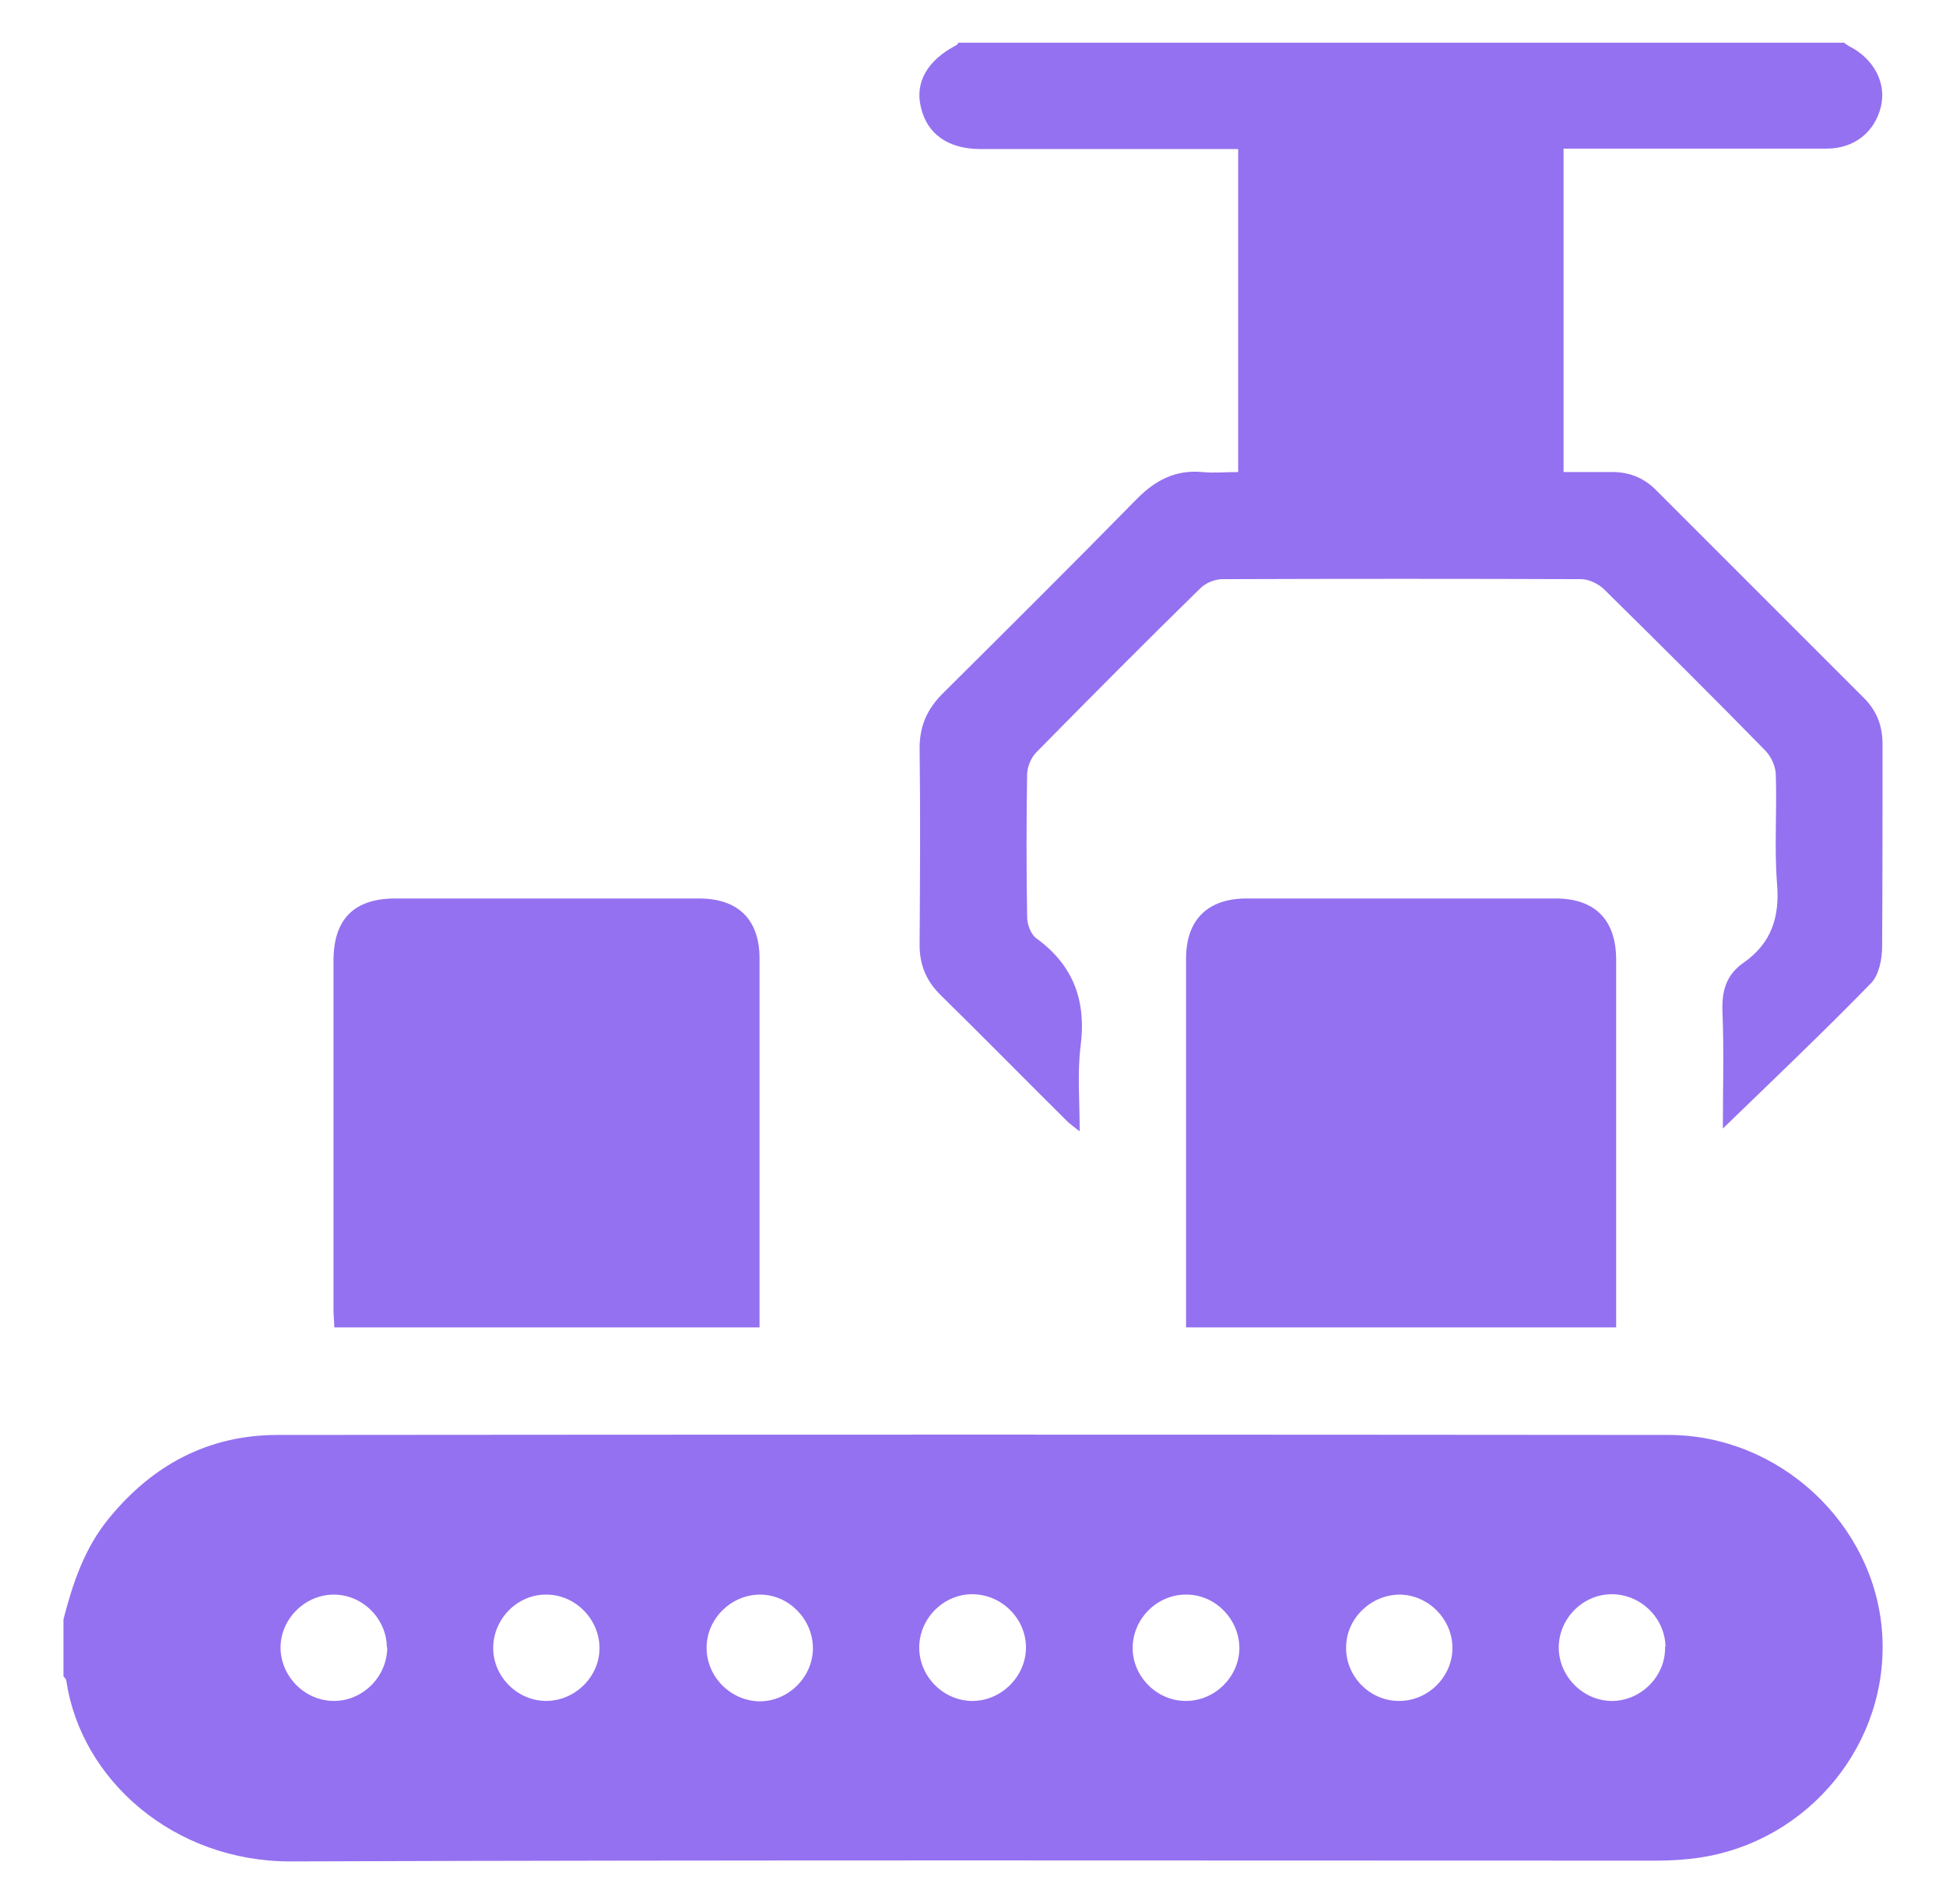 <?xml version="1.0" encoding="UTF-8"?>
<svg xmlns="http://www.w3.org/2000/svg" width="46" height="45" viewBox="0 0 46 45" fill="none">
  <g clip-path="url(#clip0_4252_3447)">
    <path d="M1.5 38.276C1.72 37.426 1.997 36.594 2.57 35.897C3.602 34.626 4.93 33.919 6.564 33.919C17.525 33.909 28.485 33.909 39.436 33.919C42.063 33.919 44.309 36.021 44.49 38.592C44.672 41.191 42.77 43.532 40.152 43.914C39.818 43.962 39.483 43.981 39.149 43.981C28.389 43.981 17.62 43.962 6.861 44C4.118 44 1.92 42.089 1.567 39.729C1.567 39.69 1.529 39.662 1.5 39.623L1.5 38.276ZM9.144 38.945C9.144 38.267 8.571 37.693 7.893 37.693C7.214 37.693 6.641 38.257 6.631 38.935C6.631 39.633 7.214 40.216 7.912 40.206C8.59 40.197 9.154 39.623 9.154 38.935M12.9 37.693C12.221 37.693 11.658 38.276 11.658 38.955C11.658 39.633 12.231 40.206 12.909 40.206C13.607 40.206 14.19 39.614 14.171 38.926C14.152 38.248 13.578 37.684 12.9 37.693ZM19.216 38.964C19.216 38.286 18.662 37.703 17.983 37.693C17.305 37.684 16.722 38.238 16.703 38.916C16.684 39.614 17.257 40.206 17.955 40.216C18.633 40.216 19.206 39.652 19.216 38.974M24.252 38.926C24.242 38.248 23.669 37.684 22.981 37.684C22.302 37.684 21.729 38.257 21.729 38.945C21.729 39.643 22.322 40.225 23.019 40.206C23.698 40.187 24.261 39.604 24.252 38.926ZM28.036 40.206C28.714 40.206 29.288 39.643 29.297 38.964C29.297 38.286 28.743 37.703 28.064 37.693C27.367 37.674 26.774 38.257 26.774 38.955C26.774 39.633 27.348 40.206 28.026 40.206M34.333 38.955C34.333 38.276 33.769 37.703 33.091 37.693C32.412 37.693 31.829 38.248 31.82 38.926C31.801 39.623 32.384 40.216 33.081 40.206C33.76 40.206 34.333 39.633 34.333 38.955ZM39.369 38.926C39.359 38.248 38.786 37.684 38.098 37.684C37.419 37.684 36.846 38.257 36.846 38.945C36.846 39.633 37.438 40.225 38.136 40.206C38.814 40.187 39.378 39.604 39.359 38.926" fill="#9471F0"></path>
    <path d="M43.573 1C43.63 1.038 43.678 1.076 43.735 1.105C44.299 1.401 44.595 1.965 44.462 2.519C44.318 3.121 43.831 3.513 43.181 3.513C41.26 3.513 39.349 3.513 37.429 3.513H36.96V11.158C37.324 11.158 37.696 11.158 38.069 11.158C38.499 11.148 38.862 11.291 39.158 11.597C40.792 13.231 42.426 14.865 44.06 16.499C44.366 16.805 44.5 17.158 44.5 17.598C44.5 19.194 44.5 20.79 44.49 22.385C44.49 22.672 44.414 23.045 44.232 23.236C43.095 24.402 41.91 25.529 40.725 26.676C40.725 25.768 40.754 24.841 40.716 23.914C40.697 23.427 40.802 23.045 41.213 22.758C41.872 22.299 42.073 21.678 42.006 20.885C41.939 20.035 42.006 19.175 41.977 18.324C41.977 18.124 41.872 17.894 41.738 17.751C40.477 16.461 39.196 15.19 37.906 13.919C37.773 13.795 37.553 13.69 37.371 13.69C34.543 13.68 31.714 13.68 28.895 13.69C28.714 13.69 28.485 13.785 28.36 13.919C27.061 15.19 25.78 16.48 24.5 17.78C24.376 17.904 24.29 18.114 24.28 18.276C24.261 19.414 24.261 20.541 24.28 21.678C24.28 21.85 24.366 22.08 24.49 22.175C25.379 22.815 25.685 23.666 25.541 24.746C25.465 25.376 25.522 26.026 25.522 26.743C25.398 26.647 25.322 26.59 25.245 26.523C24.242 25.529 23.248 24.516 22.245 23.532C21.891 23.188 21.729 22.796 21.738 22.299C21.748 20.761 21.758 19.222 21.738 17.684C21.738 17.168 21.91 16.776 22.264 16.413C23.802 14.884 25.341 13.355 26.86 11.807C27.3 11.358 27.777 11.1 28.418 11.158C28.695 11.186 28.972 11.158 29.268 11.158V3.523H28.838C26.946 3.523 25.064 3.523 23.172 3.523C22.417 3.523 21.91 3.169 21.767 2.529C21.624 1.936 21.93 1.42 22.608 1.067C22.627 1.057 22.646 1.029 22.656 1.01H43.563L43.573 1Z" fill="#9471F0"></path>
    <path d="M28.036 31.367V27.612C28.036 25.959 28.036 24.315 28.036 22.662C28.036 21.745 28.543 21.238 29.47 21.238C31.906 21.238 34.333 21.238 36.77 21.238C37.697 21.238 38.194 21.735 38.203 22.662C38.203 25.443 38.203 28.224 38.203 31.014V31.377H28.046L28.036 31.367Z" fill="#9471F0"></path>
    <path d="M17.964 31.377H7.902C7.902 31.243 7.883 31.109 7.883 30.976C7.883 28.224 7.883 25.462 7.883 22.71C7.883 21.726 8.37 21.238 9.345 21.238C11.734 21.238 14.132 21.238 16.521 21.238C17.448 21.238 17.954 21.735 17.954 22.653C17.954 25.452 17.954 28.243 17.954 31.042V31.377H17.964Z" fill="#9471F0"></path>
  </g>
  <defs>
    <clipPath id="clip0_4252_3447">
      <rect width="45" height="45" fill="white" transform="translate(0.5)"></rect>
    </clipPath>
  </defs>
</svg>
